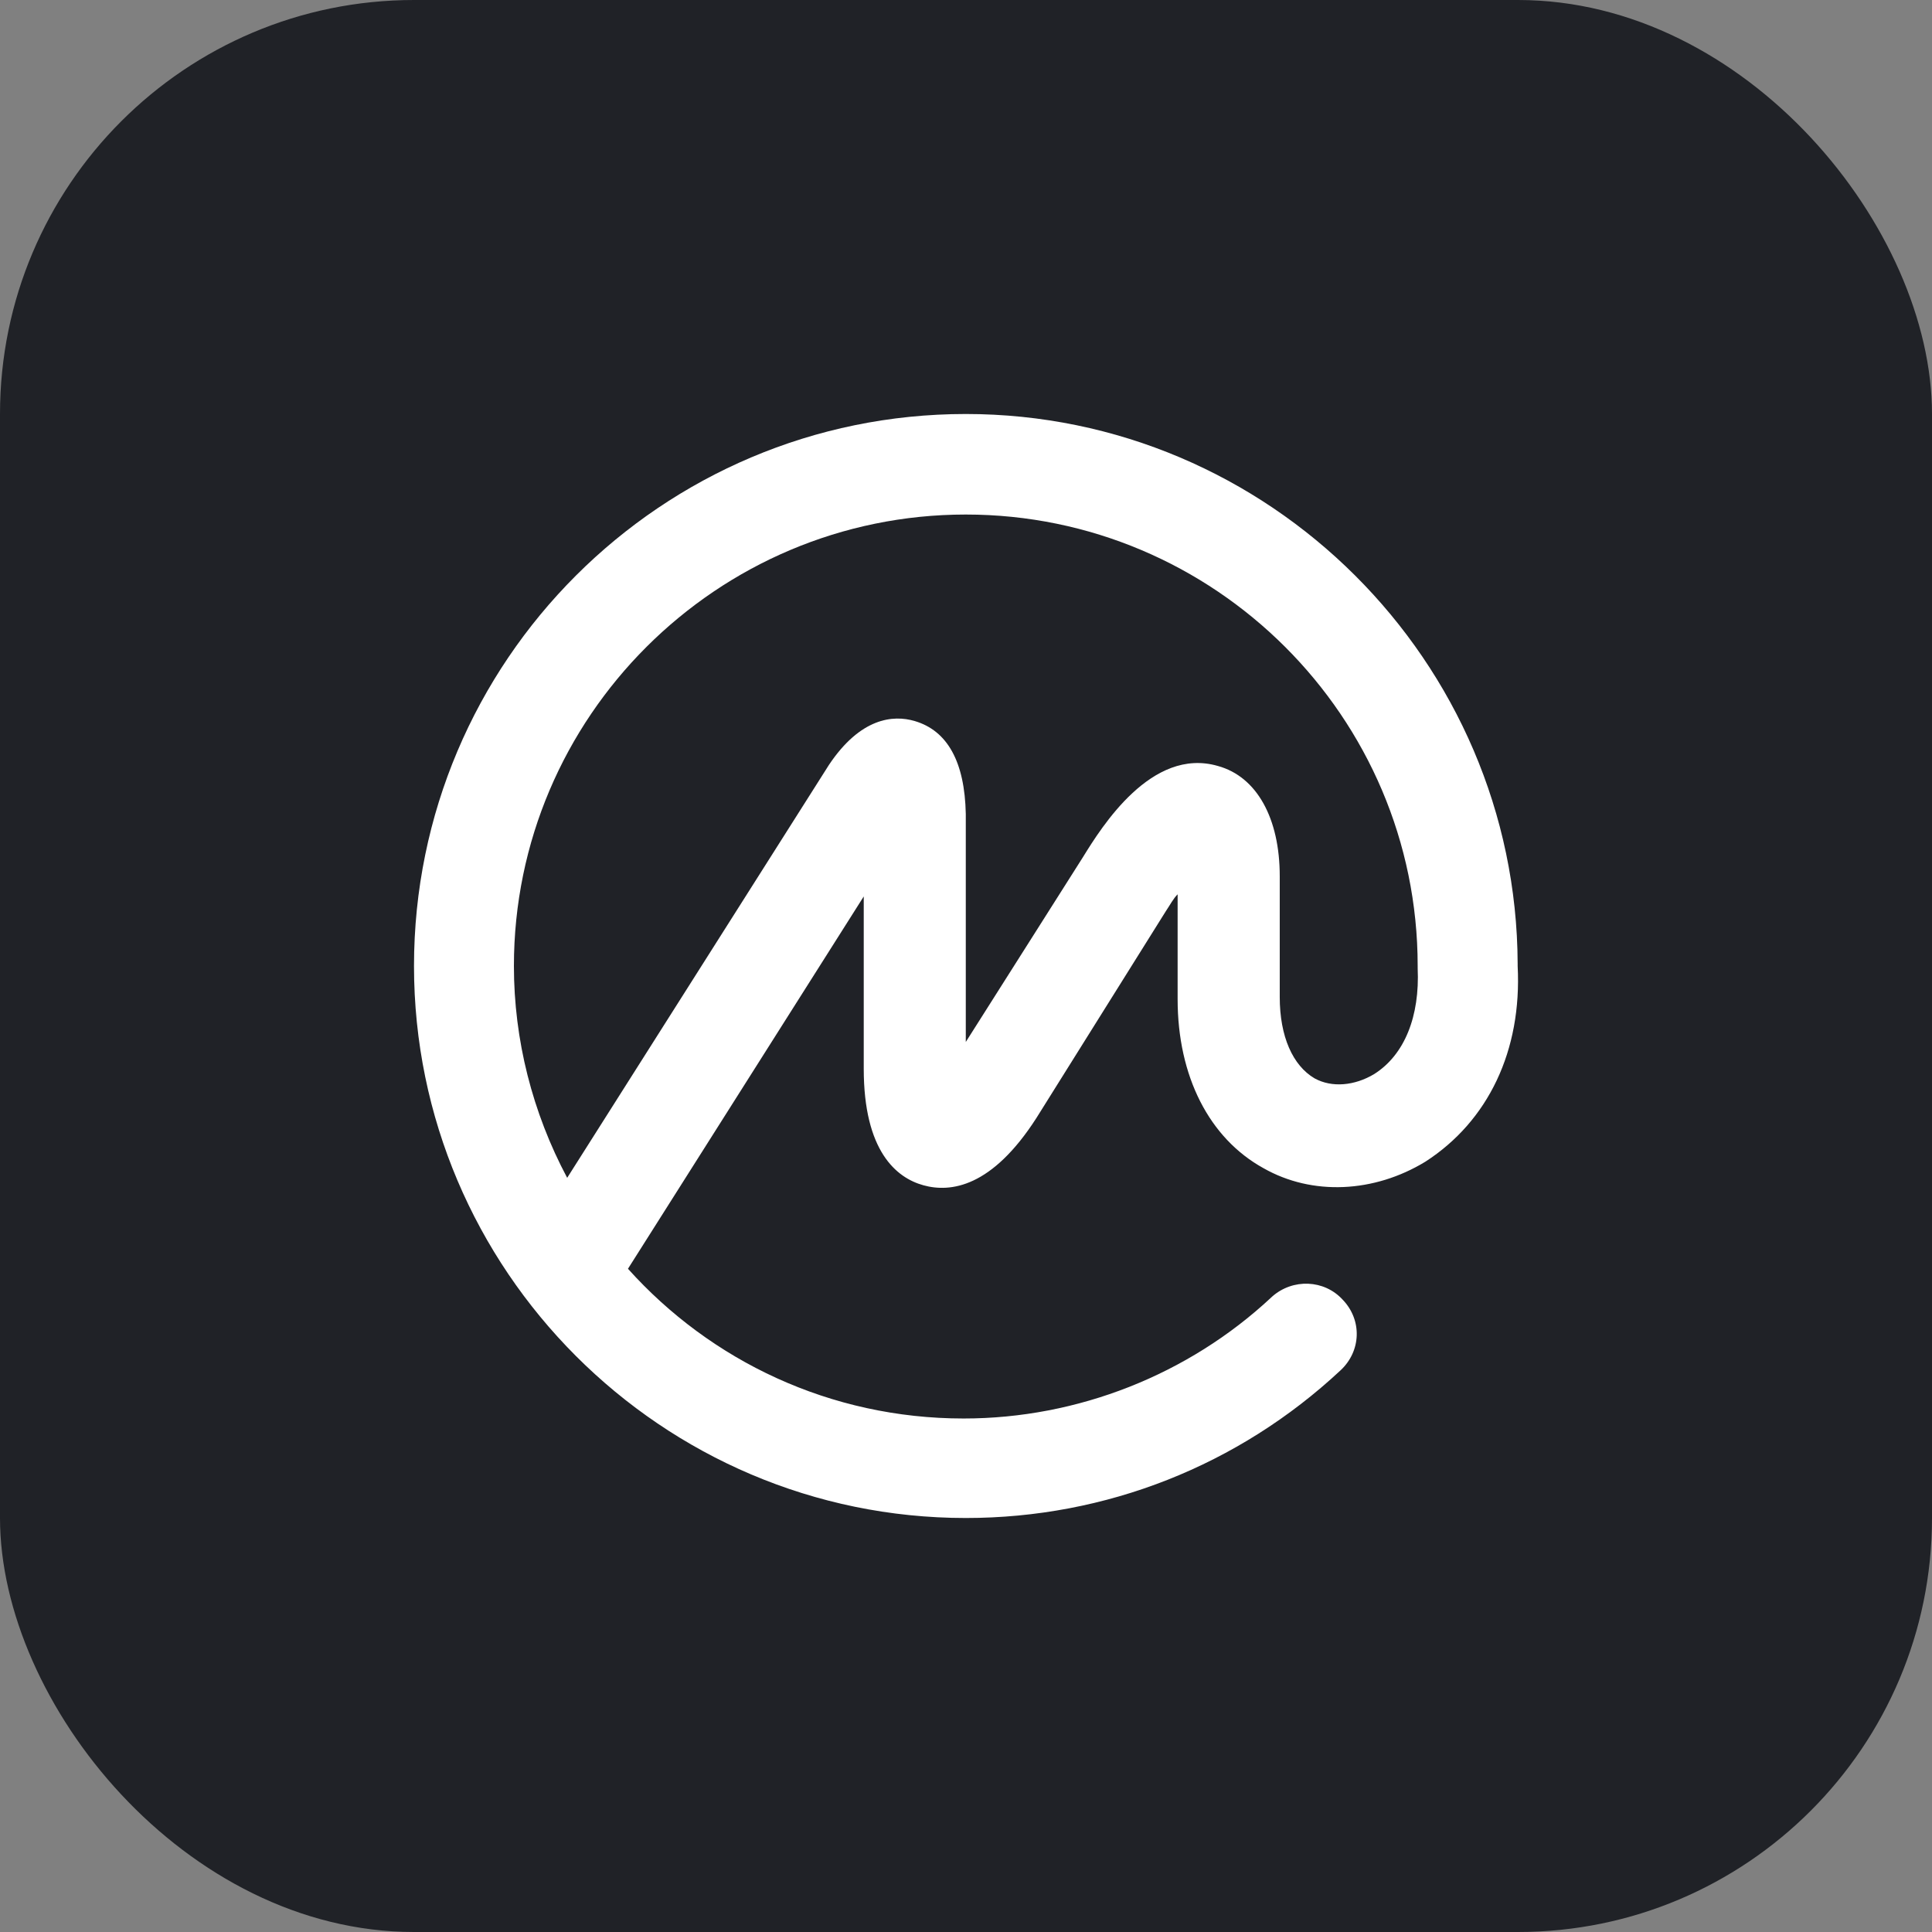 <svg xmlns="http://www.w3.org/2000/svg" width="28" height="28" viewBox="0 0 28 28" fill="none">
<rect x="0" y="0" width="28" height="28" fill="#808080" stroke="none"/>
<rect width="28" height="28" rx="6" fill="#202227"/>
<path d="M19.916 15.566C19.633 15.736 19.303 15.767 19.051 15.628C18.736 15.442 18.547 15.023 18.547 14.45V12.698C18.547 11.861 18.216 11.256 17.65 11.101C16.689 10.822 15.965 11.985 15.697 12.419L13.997 15.101V11.798C13.982 11.039 13.73 10.589 13.257 10.45C12.943 10.357 12.47 10.403 12.014 11.085L8.22 17.07C7.716 16.124 7.448 15.07 7.448 14C7.448 10.388 10.392 7.457 13.997 7.457C17.602 7.457 20.546 10.388 20.546 14V14.015V14.031C20.578 14.729 20.357 15.287 19.916 15.566ZM21.995 14V13.985V13.969C21.979 9.581 18.39 6 13.997 6C9.589 6 6 9.581 6 14C6 18.403 9.589 22 13.997 22C16.028 22 17.949 21.24 19.428 19.86C19.728 19.581 19.743 19.132 19.46 18.837C19.192 18.543 18.736 18.527 18.437 18.791C18.437 18.791 18.437 18.791 18.421 18.806C17.224 19.922 15.619 20.558 13.966 20.558C12.03 20.558 10.298 19.721 9.101 18.388L12.518 12.992V15.488C12.518 16.682 12.99 17.07 13.383 17.178C13.777 17.287 14.375 17.209 15.021 16.202L16.894 13.209C16.957 13.116 17.004 13.023 17.067 12.961V14.481C17.067 15.597 17.524 16.496 18.311 16.93C19.019 17.333 19.916 17.287 20.656 16.837C21.57 16.248 22.058 15.225 21.995 14Z" fill="white"/>
</svg>